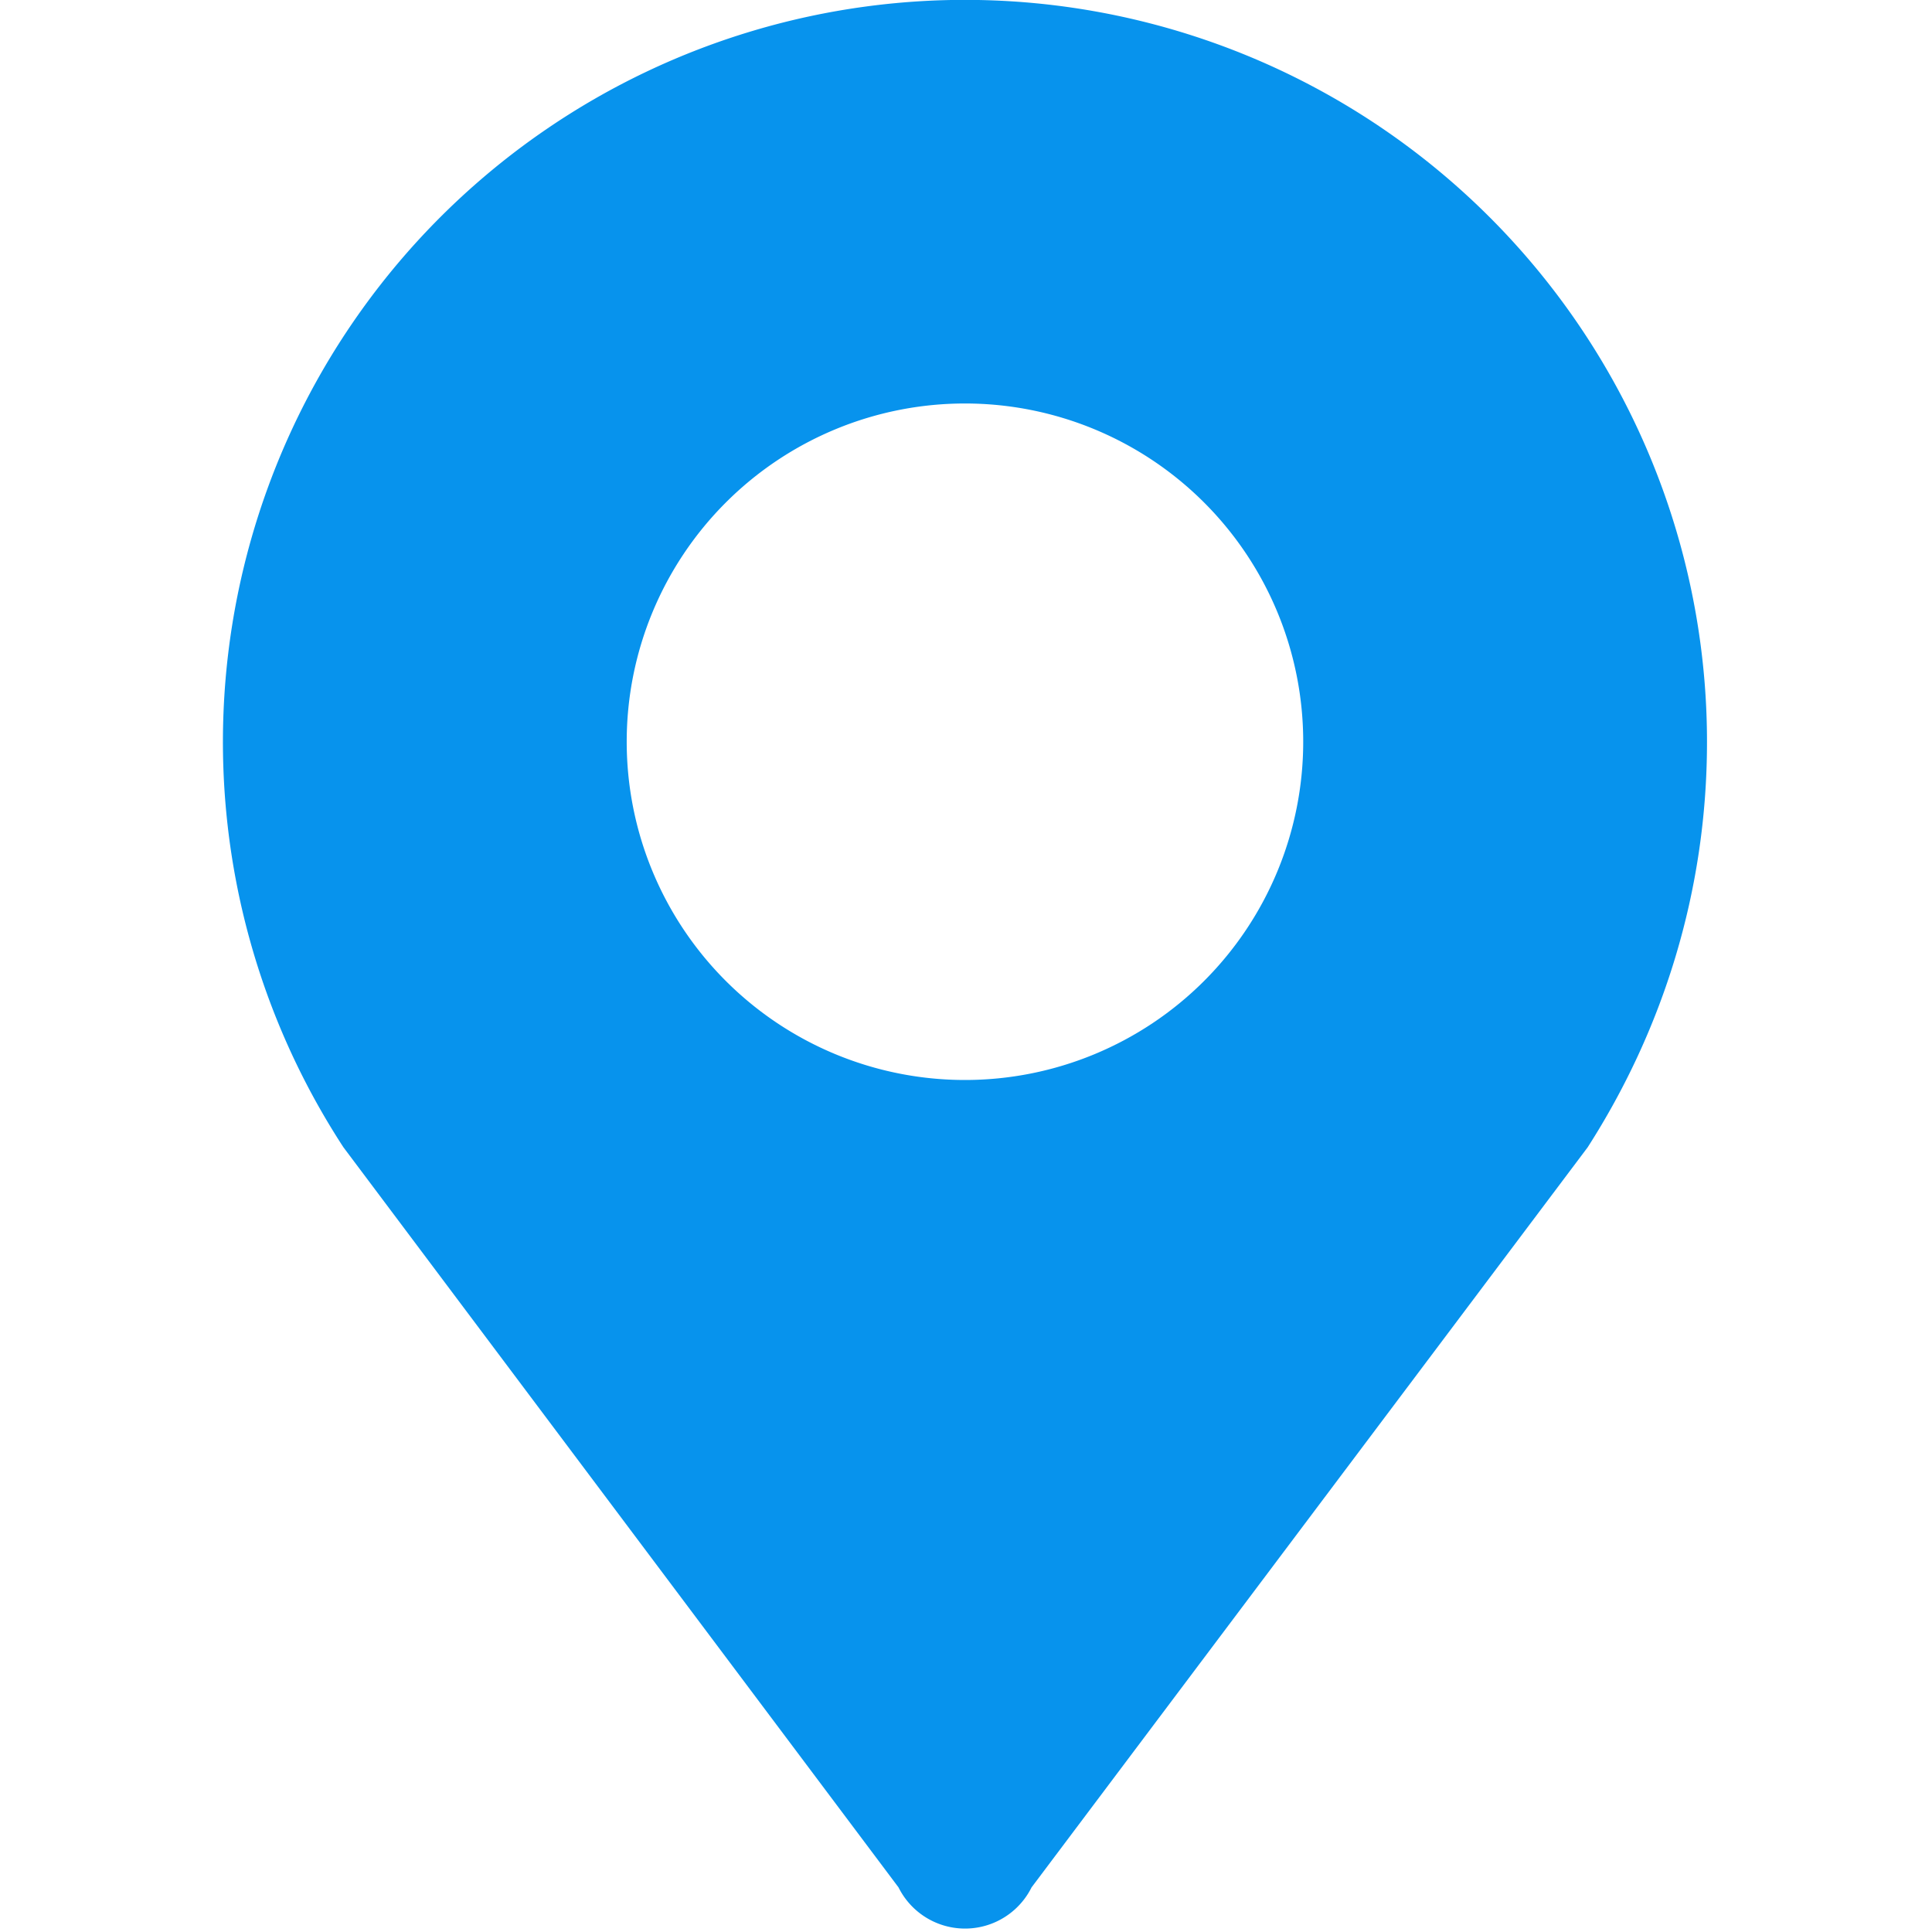 <?xml version="1.0" standalone="no"?><!DOCTYPE svg PUBLIC "-//W3C//DTD SVG 1.1//EN" "http://www.w3.org/Graphics/SVG/1.1/DTD/svg11.dtd"><svg t="1699362779636" class="icon" viewBox="0 0 1024 1024" version="1.1" xmlns="http://www.w3.org/2000/svg" p-id="5251" xmlns:xlink="http://www.w3.org/1999/xlink" width="48" height="48"><path d="M511.449 213.858a179.279 179.279 0 1 1 0 358.558 179.279 179.279 0 0 1 0-358.558z m393.295 179.358A393.295 393.295 0 1 0 182.036 608.098l294.203 392.271a39.385 39.385 0 0 0 70.498 0l294.754-392.271c39.7-61.913 63.252-135.483 63.252-214.882z" fill="#0793ED" p-id="5252"></path></svg>